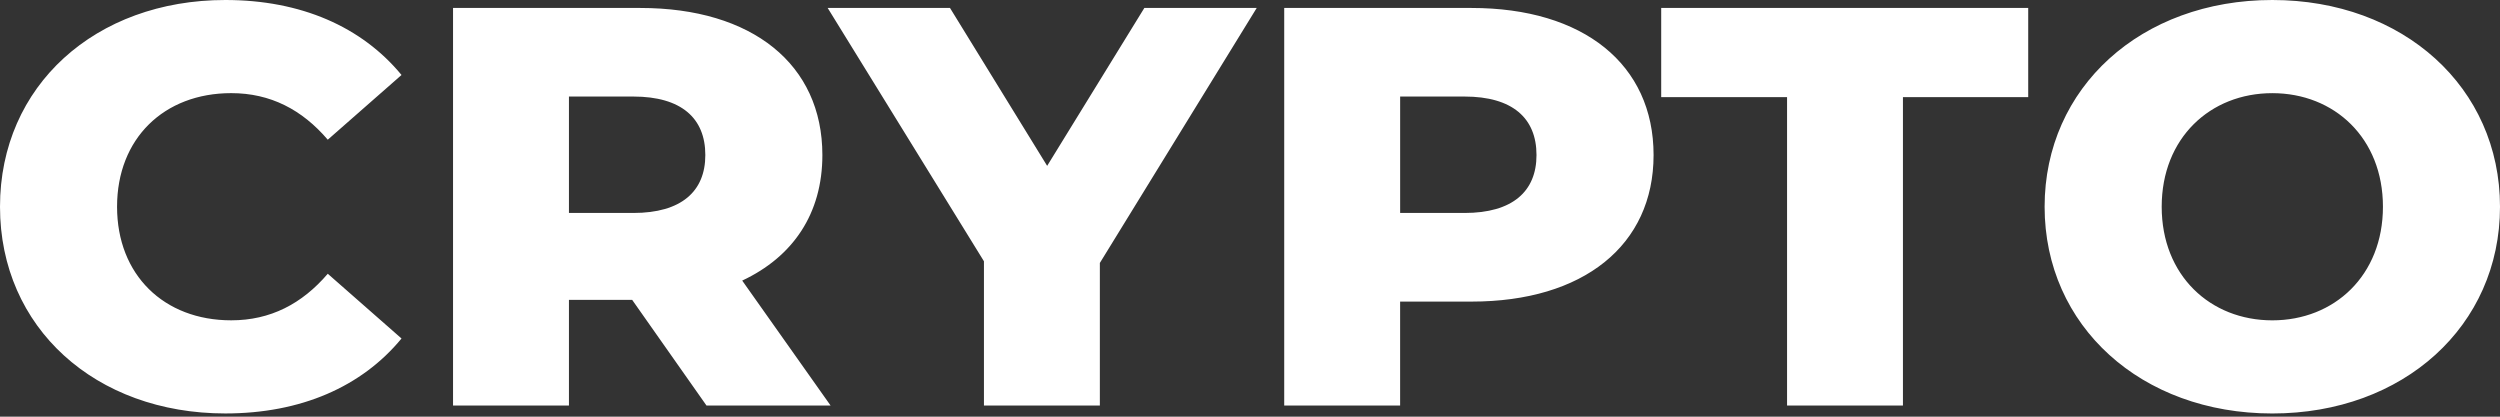 <svg width="102" height="17" viewBox="0 0 102 17" fill="none" xmlns="http://www.w3.org/2000/svg">
<rect x="0" y="0" width="102" height="17" fill="#333333" stroke="none"/>
<g clip-path="url(#clip0_2023_20700)">
<path d="M92.71 0C98.059 0 102 3.568 102 8.435C102 13.302 98.059 16.87 92.71 16.87C87.361 16.87 83.42 13.302 83.42 8.435C83.42 3.568 87.361 0 92.71 0ZM9.194 0C12.275 0 14.758 1.09 16.382 3.059L13.373 5.7C12.323 4.473 11.033 3.8 9.433 3.8C6.687 3.8 4.776 5.654 4.776 8.434C4.776 11.215 6.687 13.069 9.433 13.069C11.033 13.069 12.322 12.397 13.373 11.169L16.382 13.811C14.758 15.781 12.274 16.869 9.194 16.869C3.893 16.869 0 13.37 0 8.435C0 3.499 3.893 0 9.194 0ZM26.126 0.325C30.688 0.325 33.553 2.619 33.553 6.326C33.553 8.713 32.359 10.474 30.282 11.448L33.888 16.546H28.825L25.793 12.235H23.213V16.546H18.484V0.325H26.126ZM38.76 0.325L42.724 6.767L46.689 0.325H51.274L44.874 10.729V16.546H40.145V10.66L33.769 0.325H38.76ZM60.039 0.325C64.6 0.325 67.466 2.619 67.466 6.326C67.466 10.011 64.6 12.305 60.039 12.305H57.125V16.546H52.396V0.325H60.039ZM82.751 0.325V3.963H77.64V16.546H72.912V3.963H67.777V0.325H82.751ZM92.71 3.801C90.178 3.801 88.197 5.632 88.197 8.435C88.197 11.239 90.178 13.07 92.71 13.07C95.242 13.07 97.224 11.239 97.224 8.435C97.224 5.632 95.242 3.801 92.71 3.801ZM25.84 3.939H23.213V8.689H25.84C27.798 8.689 28.777 7.809 28.777 6.326C28.777 4.82 27.798 3.939 25.84 3.939ZM59.752 3.939H57.126V8.689H59.752C61.711 8.69 62.689 7.809 62.689 6.326C62.689 4.82 61.711 3.939 59.752 3.939Z" fill="white"/>
</g>
<defs>
<clipPath id="clip0_2023_20700">
<rect width="102" height="17" fill="white"/>
</clipPath>
</defs>
</svg>
